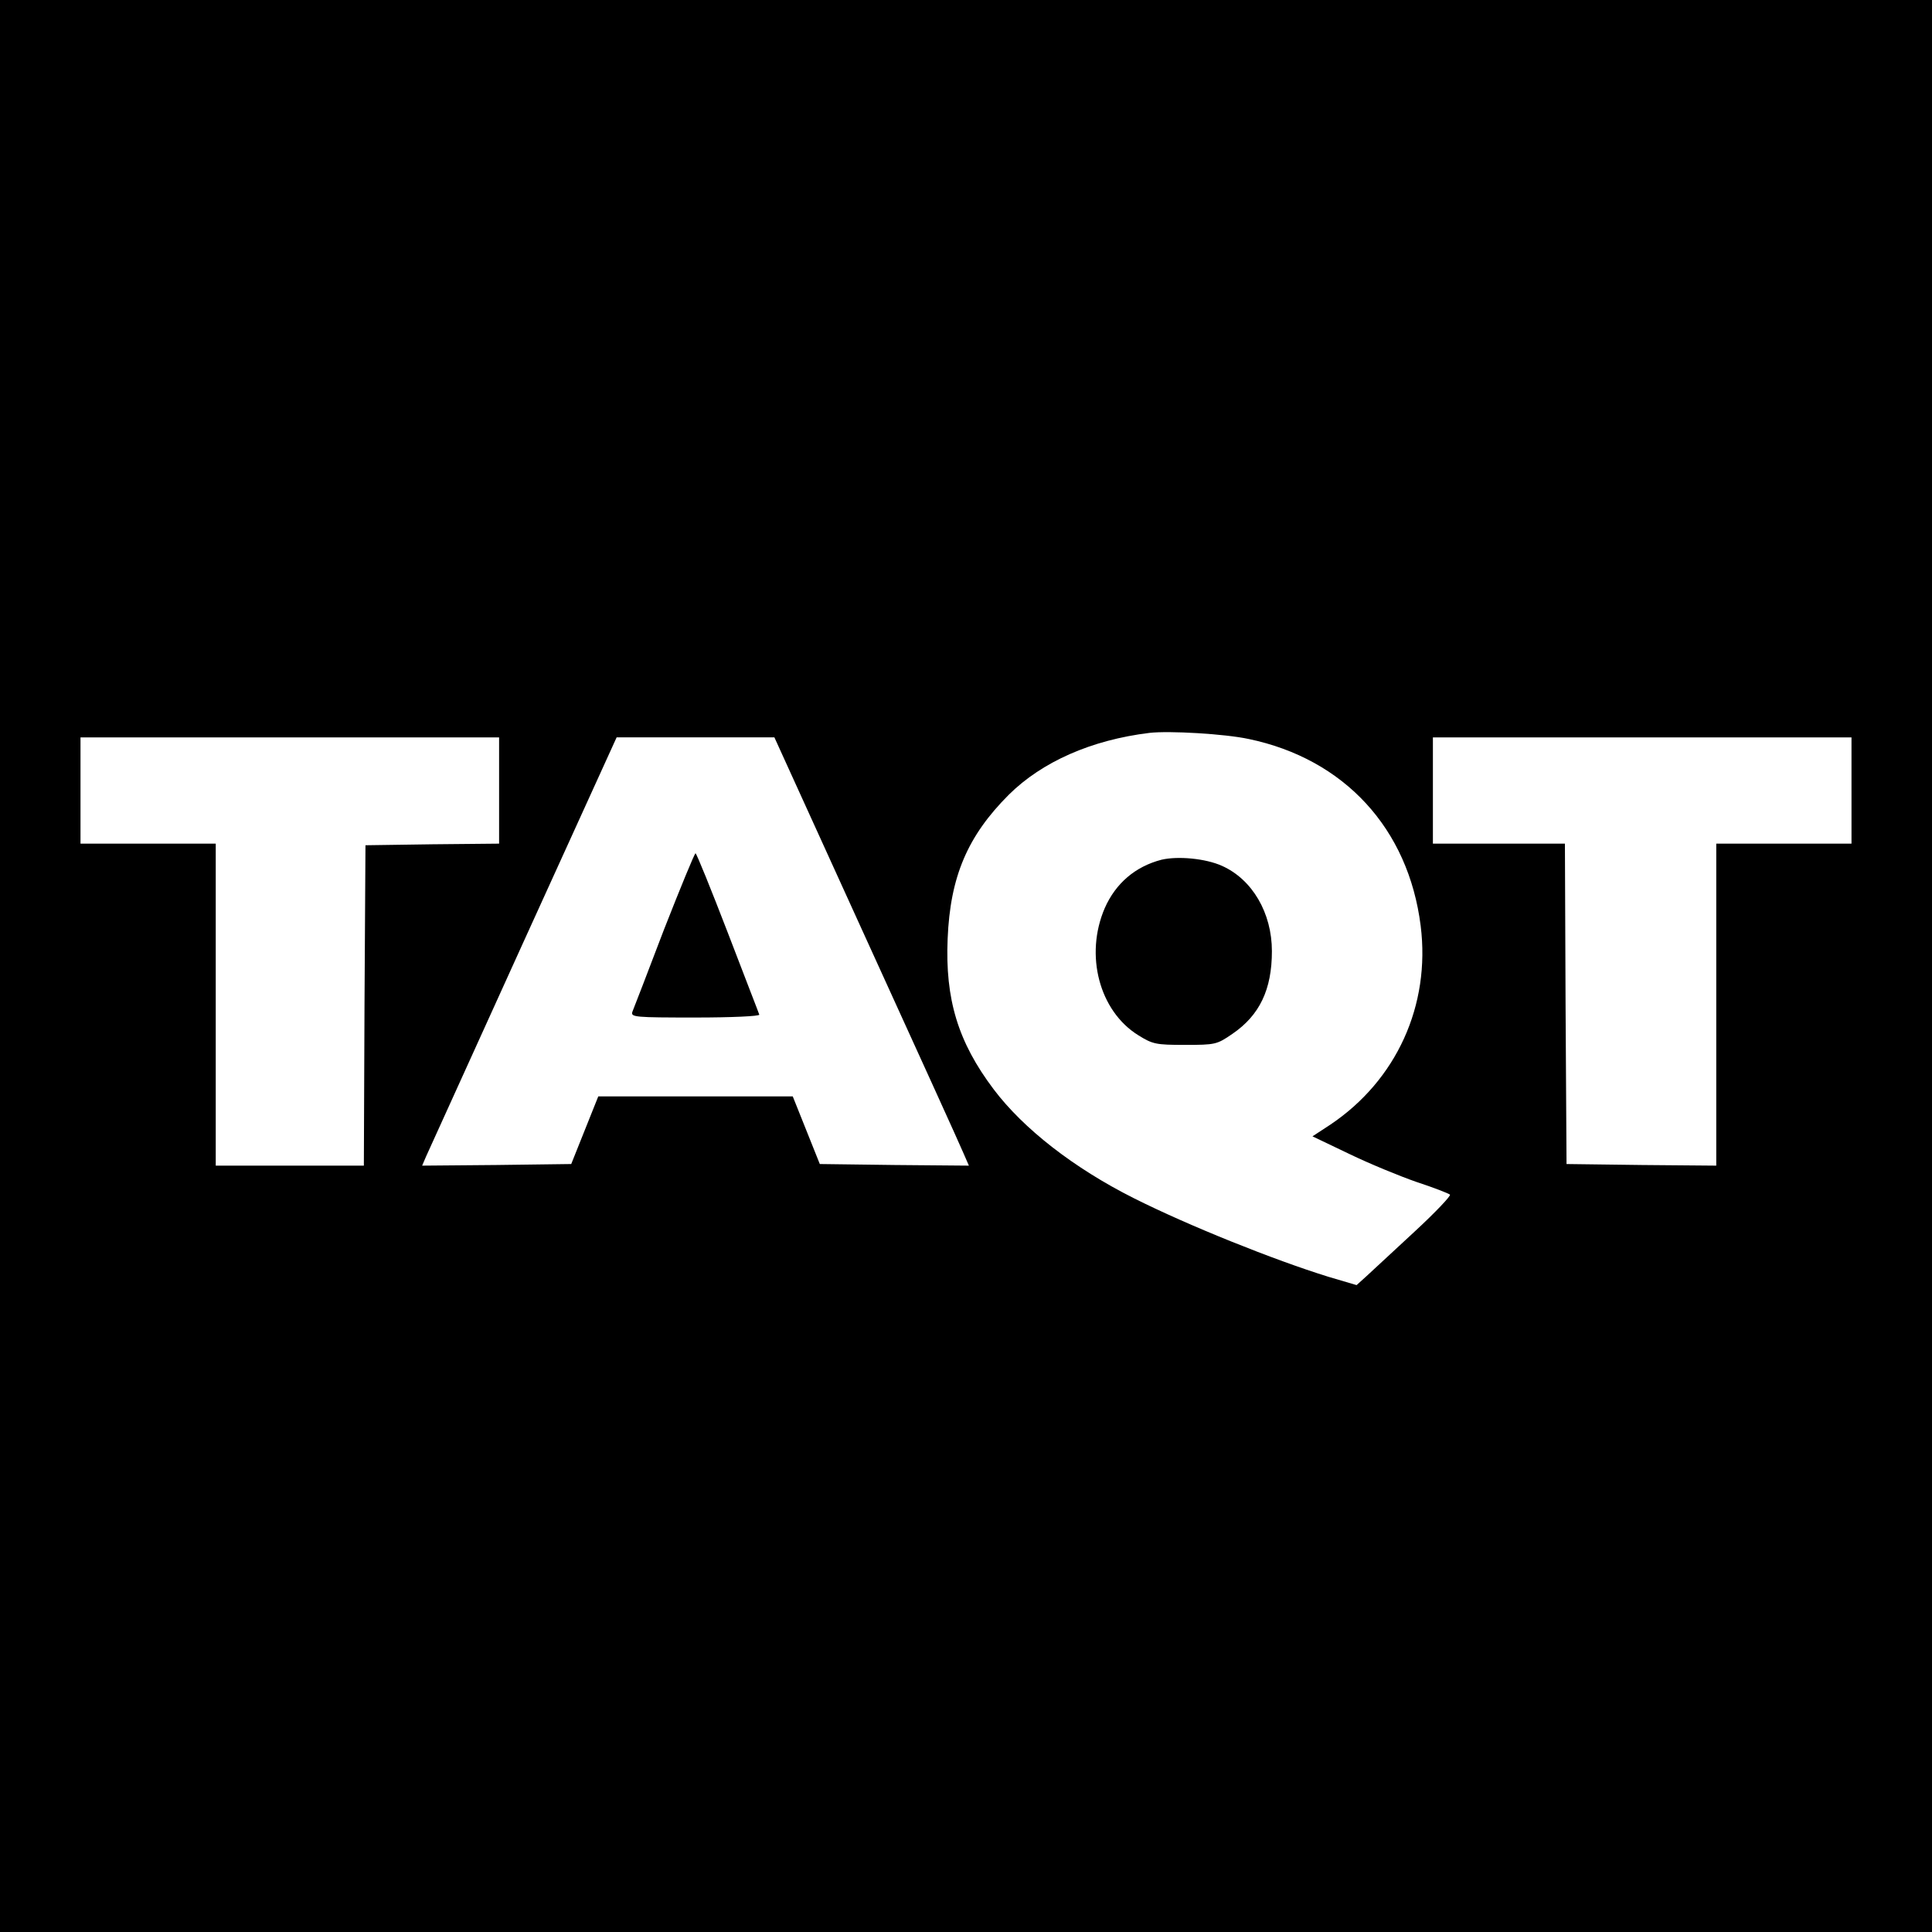 <?xml version="1.0" standalone="no"?>
<!DOCTYPE svg PUBLIC "-//W3C//DTD SVG 20010904//EN"
 "http://www.w3.org/TR/2001/REC-SVG-20010904/DTD/svg10.dtd">
<svg version="1.0" xmlns="http://www.w3.org/2000/svg"
 width="600pt" height="600pt" viewBox="0 0 600 600"
 preserveAspectRatio="xMidYMid meet">
<g transform="translate(0,600) scale(0.1,-0.1)"
fill="#000000" stroke="none">
<path d="M0 3000 l0 -3000 3000 0 3000 0 0 3000 0 3000 -3000 0 -3000 0 0
-3000z m3878 705 c297 -62 496 -278 534 -580 31 -247 -75 -480 -281 -618 l-55
-36 115 -55 c62 -30 157 -69 209 -87 52 -17 98 -35 103 -39 4 -3 -45 -55 -110
-115 -65 -60 -132 -122 -149 -138 l-31 -28 -88 26 c-168 52 -435 159 -604 244
-187 94 -343 216 -435 338 -111 147 -151 280 -143 468 8 193 62 319 190 447
103 102 256 170 437 192 61 7 234 -3 308 -19z m-2328 -160 l0 -165 -207 -2
-208 -3 -3 -497 -2 -498 -230 0 -230 0 0 500 0 500 -210 0 -210 0 0 165 0 165
650 0 650 0 0 -165z m1140 -461 c157 -344 293 -643 302 -665 l17 -39 -231 2
-232 3 -42 105 -42 105 -302 0 -302 0 -42 -105 -42 -105 -232 -3 -231 -2 12
28 c7 15 143 315 302 665 l290 637 245 0 245 0 285 -626z m3060 461 l0 -165
-210 0 -210 0 0 -500 0 -500 -232 2 -233 3 -3 498 -2 497 -205 0 -205 0 0 165
0 165 650 0 650 0 0 -165z"/>
<path d="M3607 3330 c-81 -21 -142 -73 -176 -150 -63 -146 -17 -320 104 -395
45 -28 55 -30 145 -30 94 0 99 1 147 34 85 58 123 138 123 257 0 119 -61 223
-155 265 -51 23 -137 31 -188 19z"/>
<path d="M2062 3113 c-50 -131 -94 -246 -98 -255 -6 -17 8 -18 196 -18 111 0
200 4 198 9 -1 4 -46 119 -98 255 -52 135 -97 246 -100 246 -3 0 -47 -107 -98
-237z"/>
</g>
</svg>
